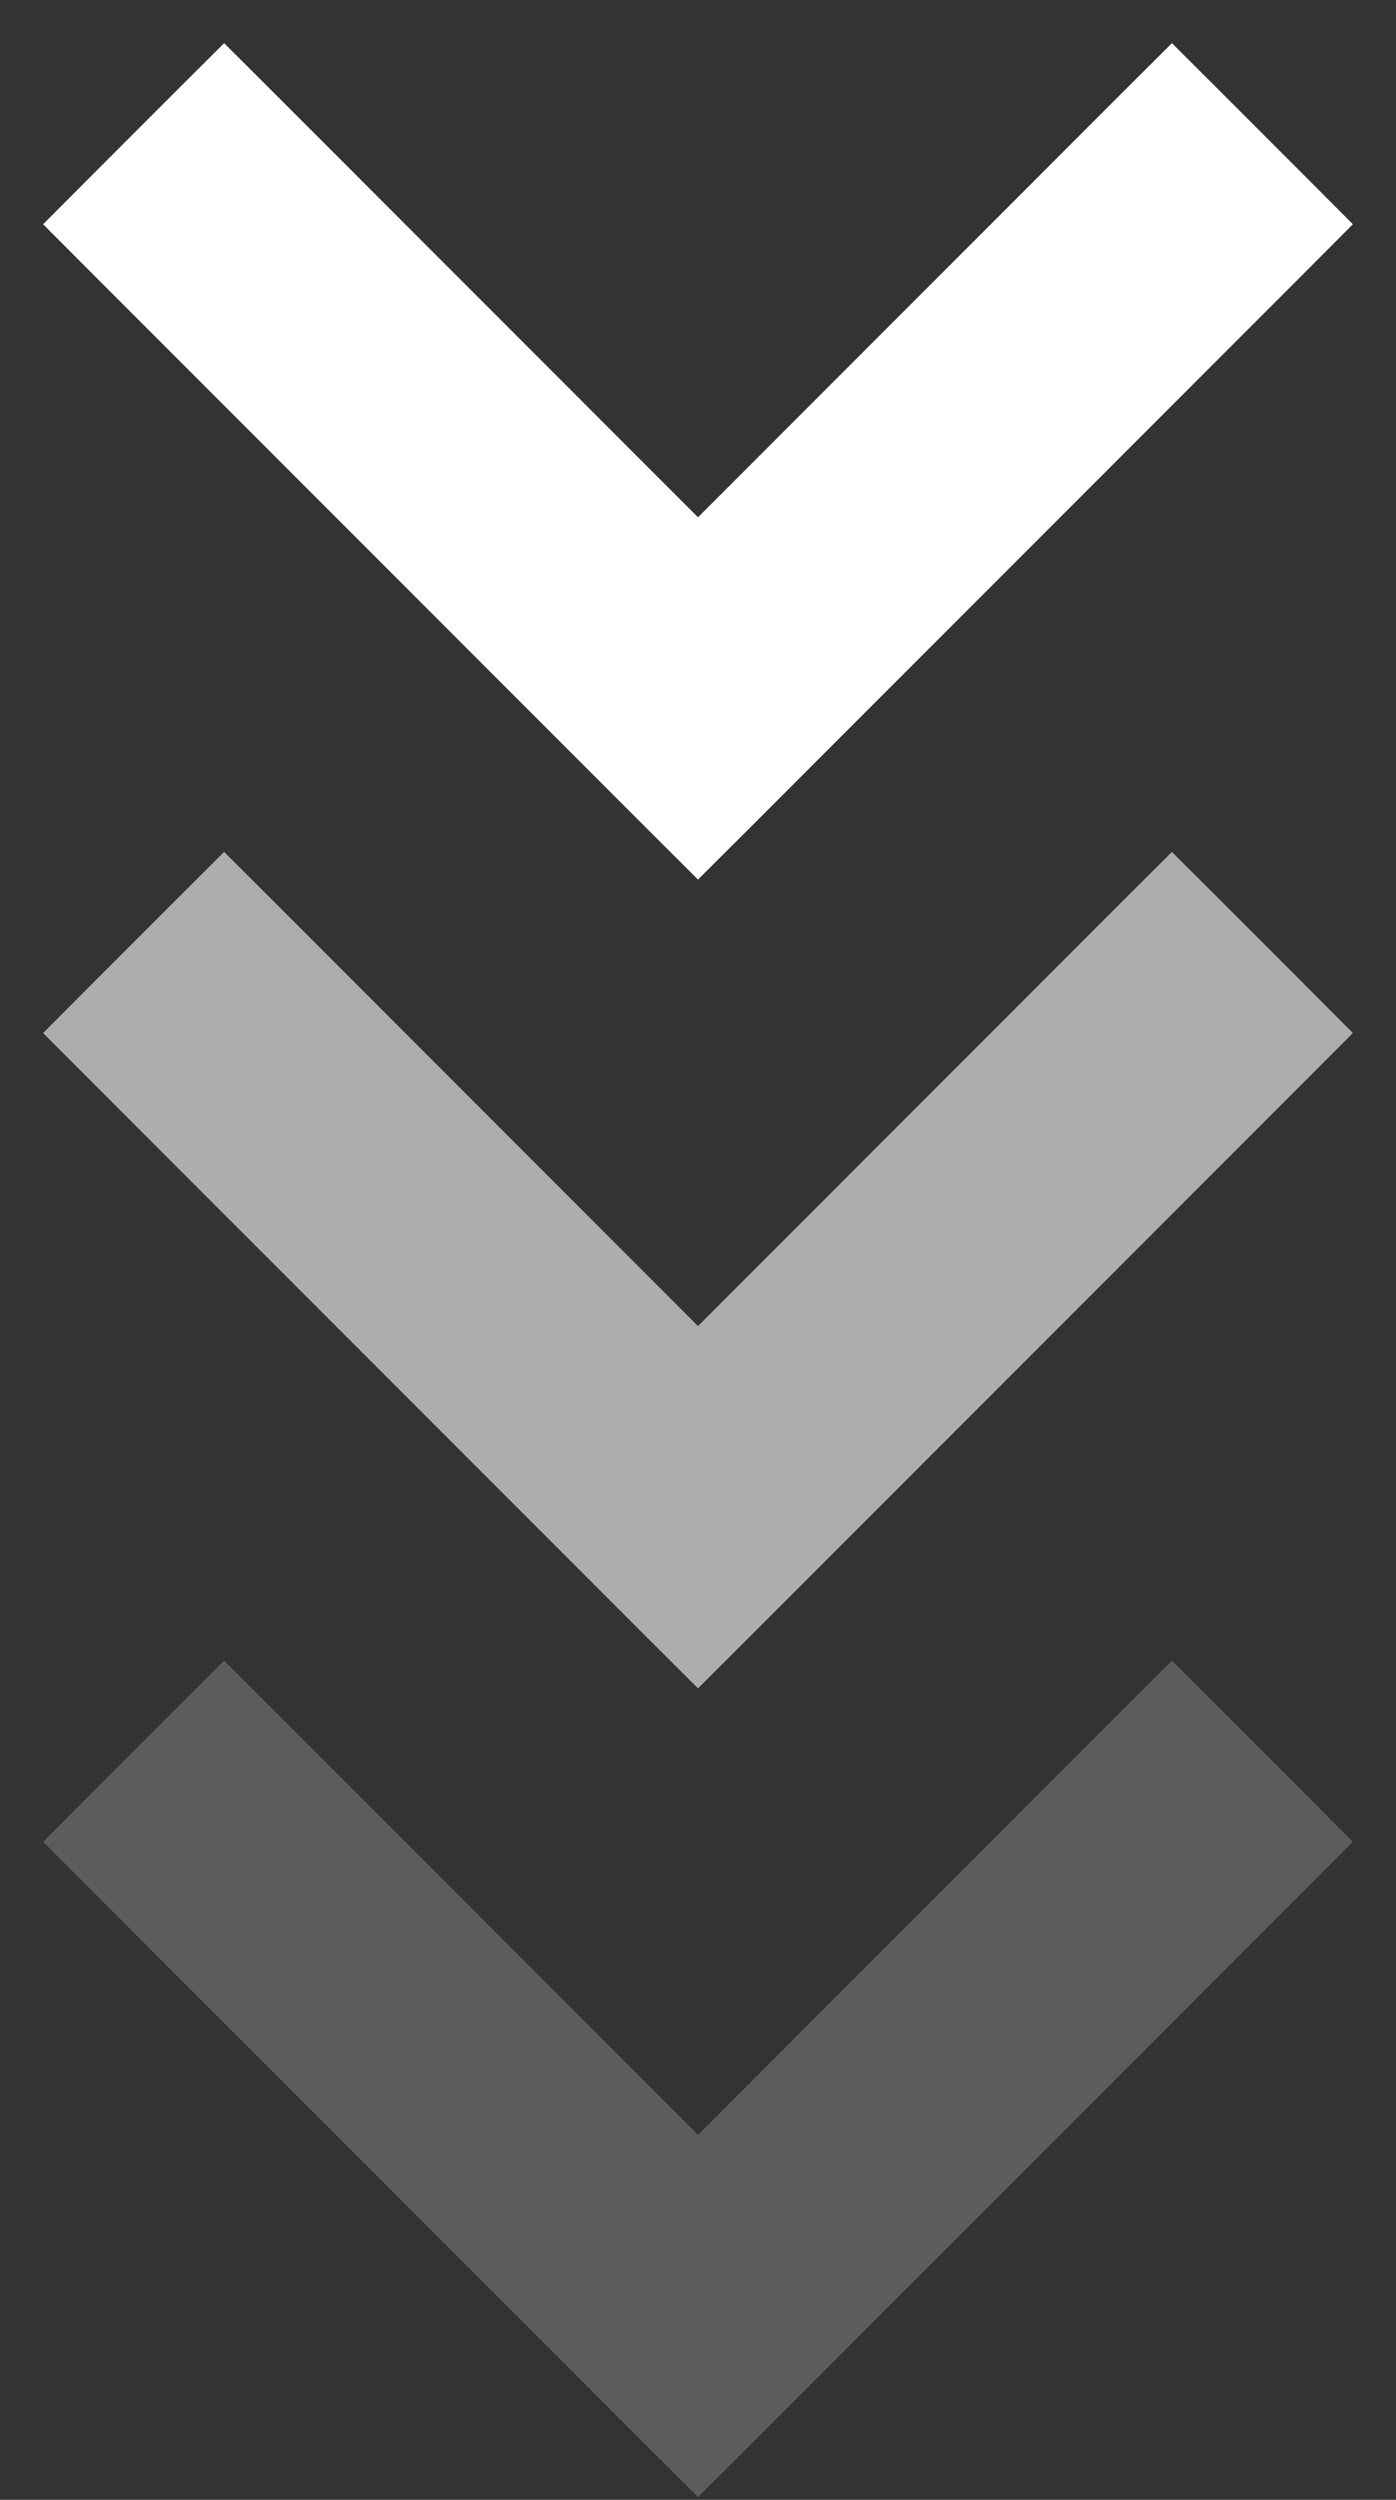 <svg width="19" height="34" viewBox="0 0 19 34" fill="none" xmlns="http://www.w3.org/2000/svg">
<rect x="0" y="0" width="19" height="34" fill="#333333" stroke="none"/>
<path d="M9.146 10.904L9.5 11.257L9.854 10.904L17.354 3.404L17.707 3.05L17.354 2.696L16.304 1.646L15.95 1.293L15.596 1.646L9.5 7.743L3.404 1.646L3.05 1.293L2.696 1.646L1.646 2.696L1.293 3.05L1.646 3.404L9.146 10.904Z" fill="white" stroke="white">
	<animate
		attributeName="opacity"
		from="0"
		to="1"
		dur="0.6s"
		repeatCount="indefinite"
		calcMode="linear"
		begin="0.3s"
	/>
</path>
<path opacity="0.6" d="M9.146 21.904L9.5 22.257L9.854 21.904L17.354 14.404L17.707 14.05L17.354 13.696L16.304 12.646L15.95 12.293L15.596 12.646L9.5 18.743L3.404 12.646L3.05 12.293L2.696 12.646L1.646 13.696L1.293 14.05L1.646 14.404L9.146 21.904Z" fill="white" stroke="white">
	<animate
		attributeName="opacity"
		from="0"
		to="1"
		dur="0.6s"
		repeatCount="indefinite"
		calcMode="linear"
		begin="0.2s"
	/>
</path>
<path opacity="0.2" d="M9.146 32.904L9.5 33.257L9.854 32.904L17.354 25.404L17.707 25.05L17.354 24.696L16.304 23.646L15.95 23.293L15.596 23.646L9.5 29.743L3.404 23.646L3.05 23.293L2.696 23.646L1.646 24.696L1.293 25.05L1.646 25.404L9.146 32.904Z" fill="white" stroke="white">
	<animate
		attributeName="opacity"
		from="0"
		to="1"
		dur="0.6s"
		repeatCount="indefinite"
		calcMode="linear"
		begin="0.1s"
	/>
</path>
</svg>
